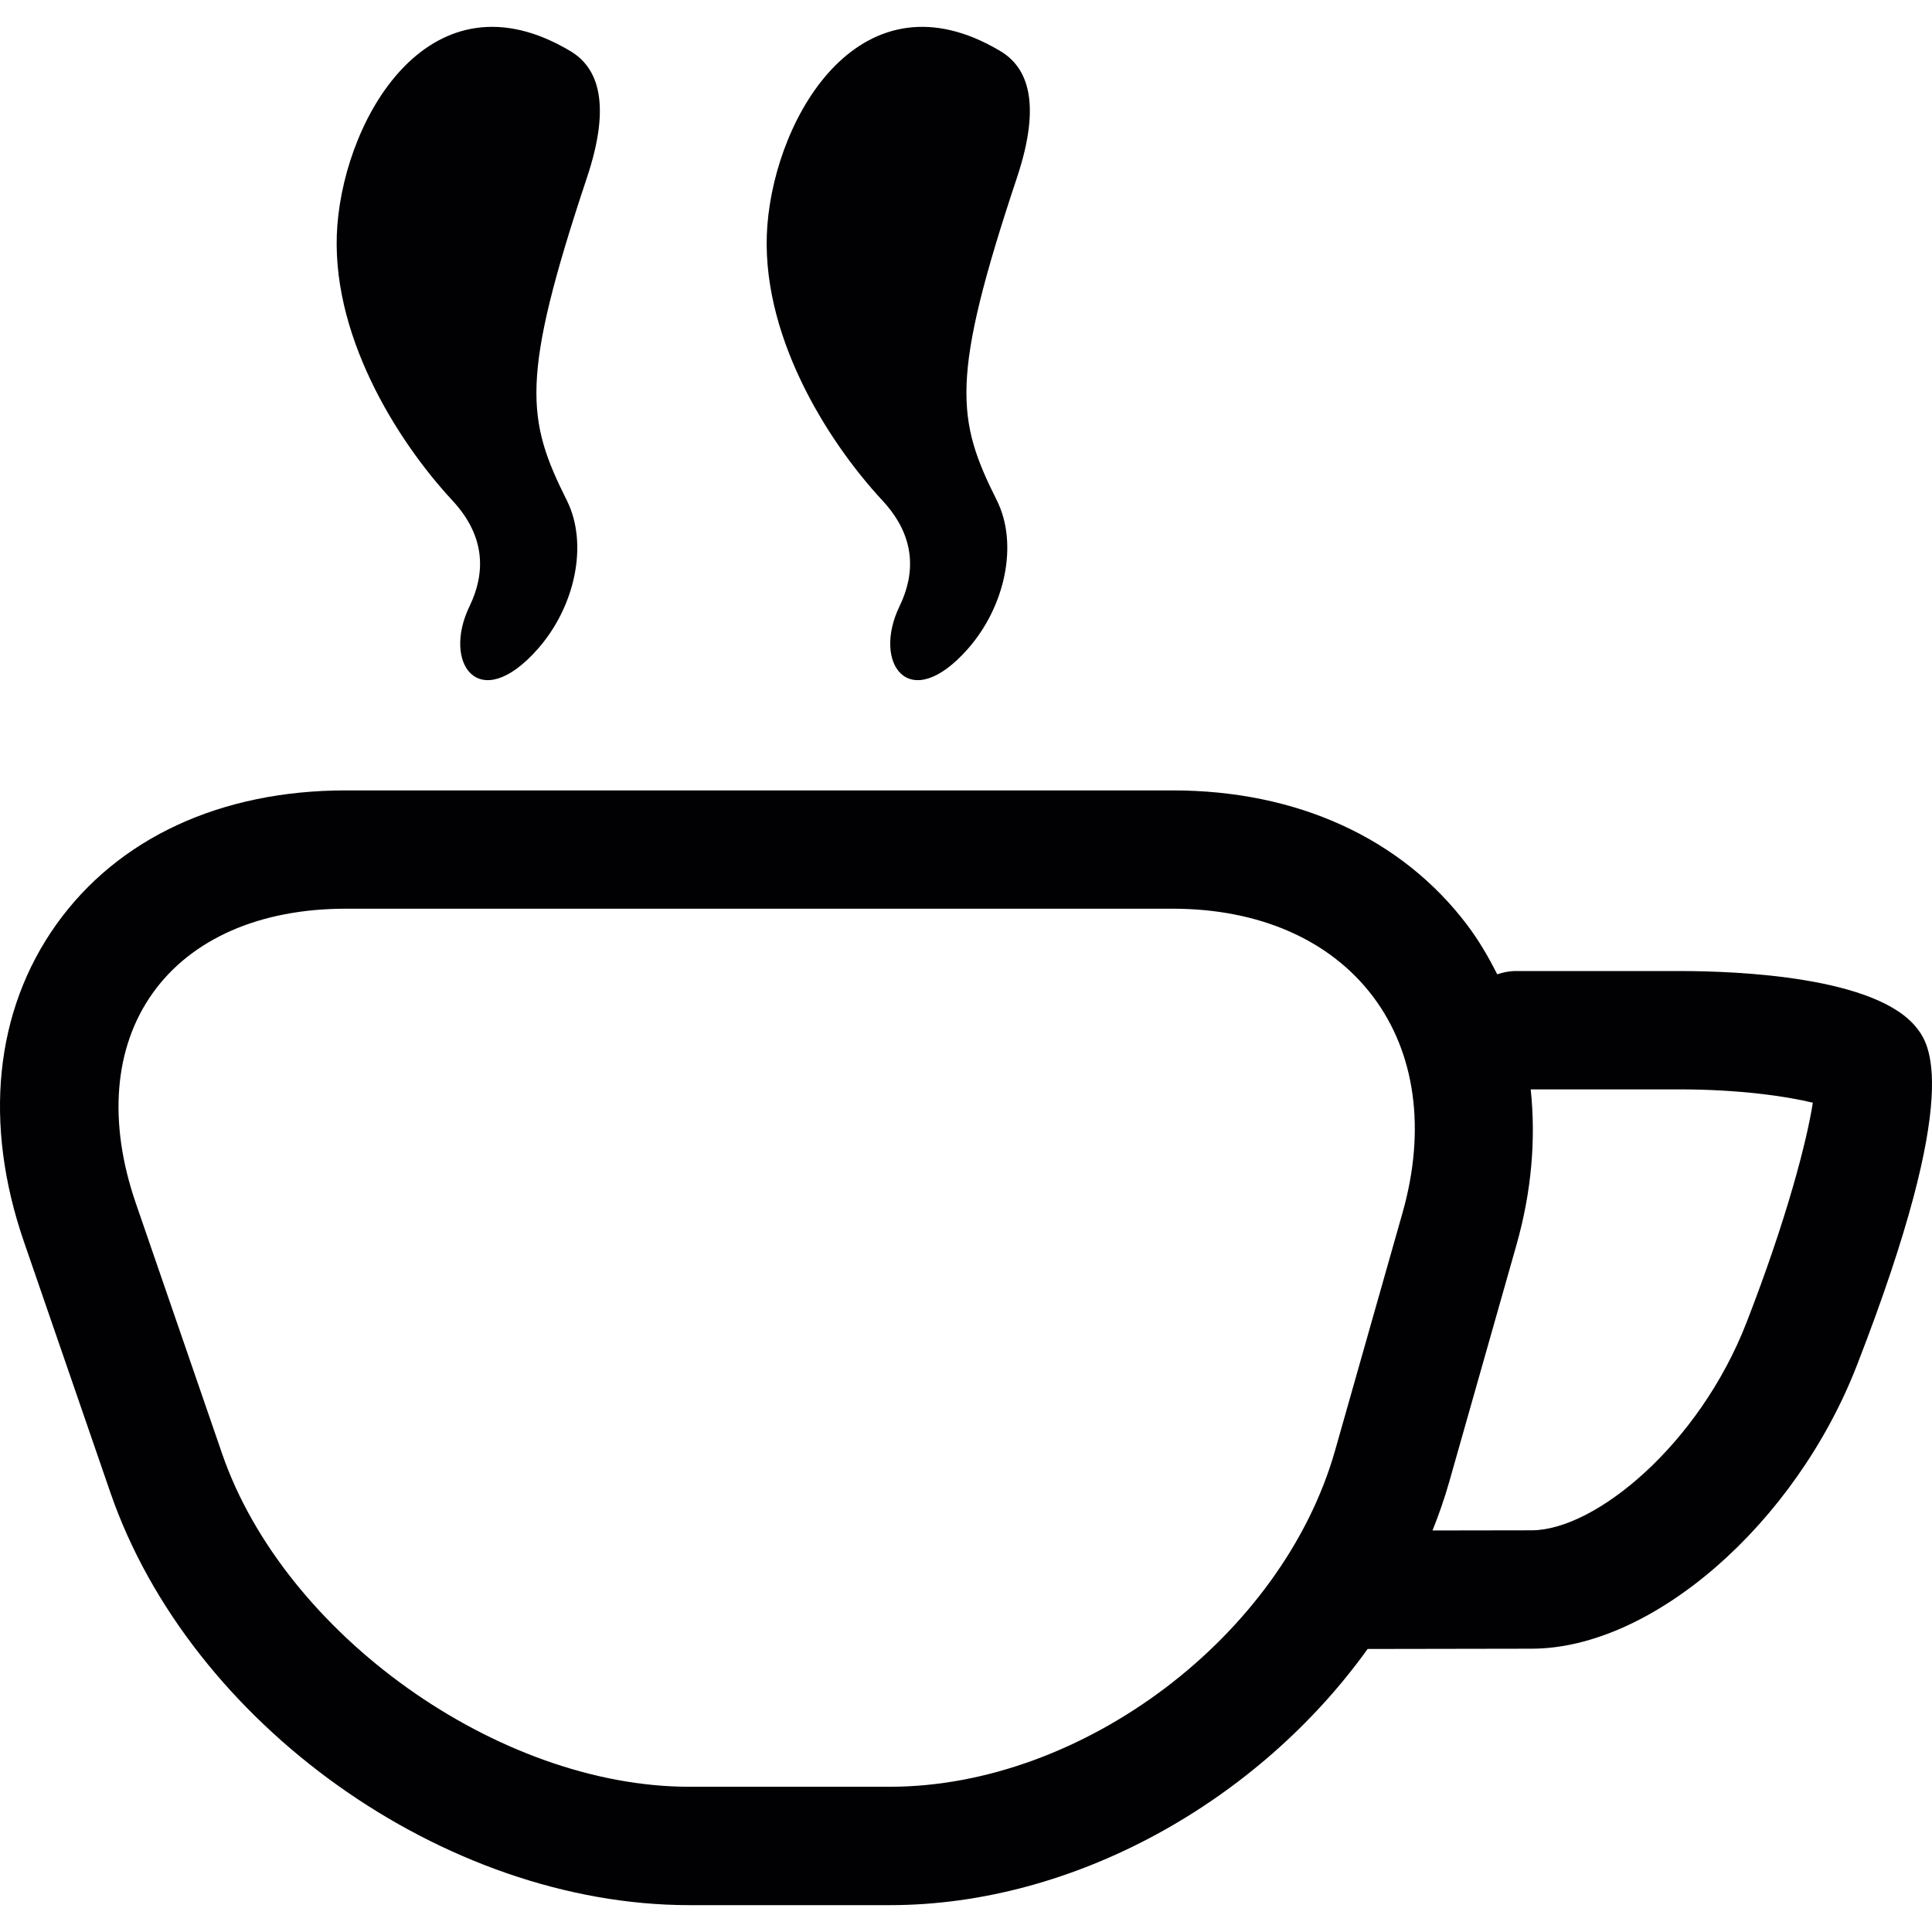 <?xml version="1.0" encoding="iso-8859-1"?>
<!-- Uploaded to: SVG Repo, www.svgrepo.com, Generator: SVG Repo Mixer Tools -->
<svg height="800px" width="800px" version="1.1" id="Capa_1" xmlns="http://www.w3.org/2000/svg" xmlns:xlink="http://www.w3.org/1999/xlink" 
	 viewBox="0 0 48.977 48.977" xml:space="preserve">
<g>
	<g>
		<path style="fill:#010002;" d="M1.429,23.434c-1.563,2.191-1.855,5.049-0.822,8.045l2.189,6.351
			c2.021,5.869,8.469,10.466,14.676,10.466h5.088c4.679,0,9.347-2.643,12.11-6.494l4.164-0.007c3.058-0.006,6.677-3.16,8.239-7.182
			c2.727-7.015,1.814-8.175,1.515-8.556c-1.023-1.301-4.544-1.441-6.011-1.441h-4.149c-0.166,0-0.323,0.033-0.473,0.083
			c-0.219-0.434-0.463-0.855-0.76-1.249c-1.663-2.201-4.315-3.413-7.468-3.413H8.767C5.598,20.037,2.991,21.244,1.429,23.434z
			 M36.733,37.585l1.708-6.019c0.388-1.364,0.496-2.694,0.363-3.95h3.772c1.516,0,2.723,0.177,3.38,0.338
			c-0.147,0.952-0.654,2.932-1.681,5.573c-1.204,3.1-3.838,5.265-5.447,5.267l-2.513,0.004C36.474,38.4,36.615,37.996,36.733,37.585
			z M3.871,25.176c0.984-1.38,2.723-2.14,4.896-2.14h20.961c2.189,0,3.991,0.789,5.074,2.222c1.083,1.433,1.35,3.382,0.752,5.489
			l-1.708,6.019c-1.334,4.703-6.398,8.529-11.287,8.529h-5.088c-4.841,0-10.263-3.866-11.84-8.442l-2.188-6.351
			C2.736,28.448,2.887,26.556,3.871,25.176z"/>
		<path style="fill:#010002;" d="M14.46,1.296C10.956-0.796,8.771,2.891,8.552,5.71c-0.209,2.709,1.49,5.441,2.916,6.977
			c0.875,0.941,0.821,1.883,0.436,2.679c-0.702,1.446,0.235,2.77,1.723,1.092c0.957-1.08,1.293-2.672,0.743-3.771
			c-1.024-2.048-1.194-3.072,0.512-8.192C15.509,2.611,15.152,1.708,14.46,1.296z"/>
		<path style="fill:#010002;" d="M25.361,1.296c-3.504-2.092-5.689,1.595-5.908,4.414c-0.209,2.709,1.49,5.441,2.916,6.977
			c0.875,0.941,0.821,1.883,0.436,2.679c-0.702,1.446,0.235,2.77,1.723,1.092c0.957-1.08,1.293-2.672,0.743-3.771
			c-1.024-2.048-1.194-3.072,0.512-8.192C26.409,2.611,26.052,1.708,25.361,1.296z"/>
	</g>
</g>
</svg>